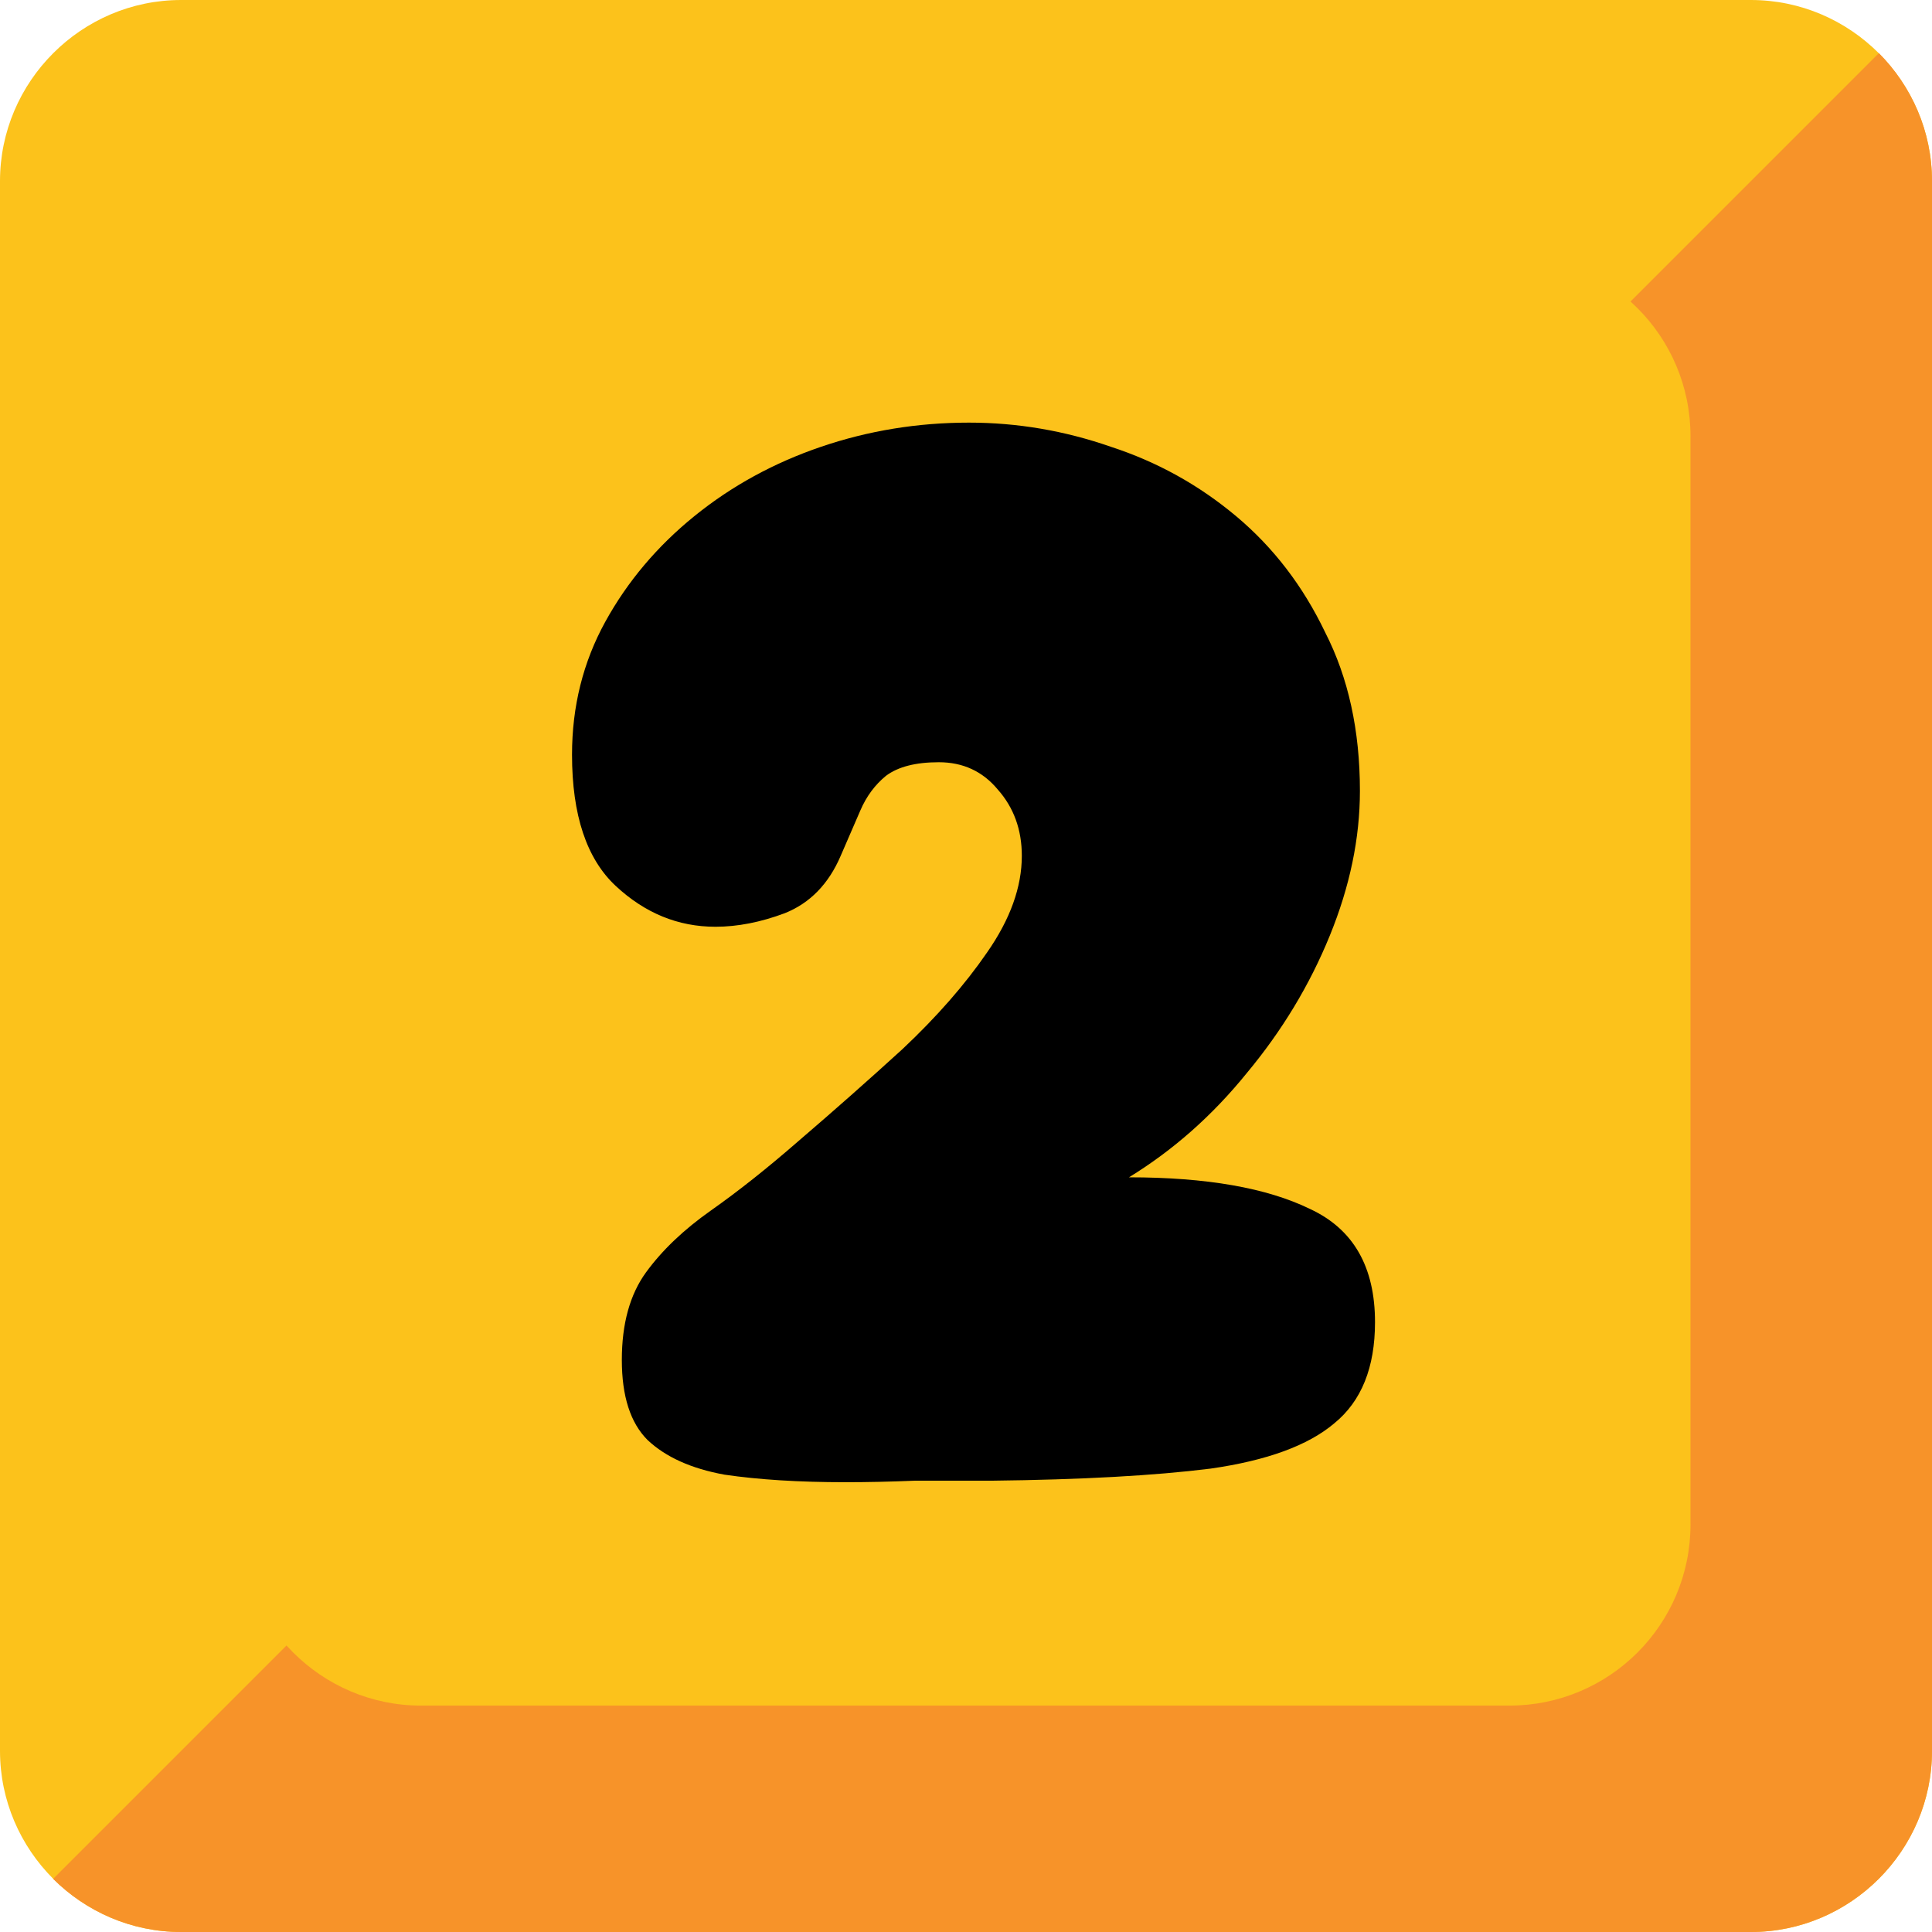 <?xml version="1.0" encoding="UTF-8"?> <svg xmlns="http://www.w3.org/2000/svg" width="128" height="128" viewBox="0 0 128 128" fill="none"><g clip-path="url(#clip0_104_71782)"><path d="M116 128H12C5.4 128 0 122.6 0 116V12C0 5.4 5.4 0 12 0H116C122.6 0 128 5.4 128 12V116C128 122.6 122.6 128 116 128Z" fill="#FCC21B"></path><path d="M124.48 3.52L3.52 124.48C5.7 126.65 8.7 128 12 128H116C122.6 128 128 122.6 128 116V12C128 8.7 126.65 5.7 124.48 3.52Z" fill="#F79329"></path><path d="M112 101C112 107.63 106.63 113 100 113H27.89C21.29 113 15.89 107.6 15.89 101V28.9C15.89 22.3 21.29 16.9 27.89 16.9H100C106.63 16.9 112 22.27 112 28.9V101Z" fill="#FCC21B"></path><path d="M65.698 98.1C63.898 98.1 62.198 98.1 60.598 98.1C58.998 98.167 57.465 98.2 55.998 98.2C52.932 98.2 50.265 98.033 47.998 97.7C45.798 97.3 44.098 96.533 42.898 95.4C41.765 94.267 41.198 92.5 41.198 90.1C41.198 87.7 41.732 85.767 42.798 84.3C43.865 82.833 45.298 81.467 47.098 80.2C48.898 78.933 50.832 77.4 52.898 75.6C55.232 73.6 57.532 71.567 59.798 69.5C62.065 67.367 63.932 65.233 65.398 63.1C66.932 60.9 67.698 58.767 67.698 56.7C67.698 54.967 67.165 53.5 66.098 52.3C65.098 51.1 63.798 50.5 62.198 50.5C60.665 50.5 59.498 50.8 58.698 51.4C57.965 52 57.398 52.767 56.998 53.7C56.598 54.633 56.165 55.633 55.698 56.7C54.898 58.567 53.665 59.833 51.998 60.5C50.398 61.1 48.865 61.4 47.398 61.4C44.932 61.4 42.732 60.5 40.798 58.7C38.865 56.9 37.898 54 37.898 50C37.898 46.8 38.632 43.867 40.098 41.2C41.565 38.533 43.532 36.2 45.998 34.2C48.465 32.2 51.265 30.667 54.398 29.6C57.532 28.533 60.798 28 64.198 28C67.398 28 70.532 28.533 73.598 29.6C76.665 30.6 79.432 32.133 81.898 34.2C84.365 36.267 86.332 38.833 87.798 41.9C89.332 44.9 90.098 48.4 90.098 52.4C90.098 55.533 89.432 58.733 88.098 62C86.765 65.267 84.932 68.3 82.598 71.1C80.332 73.9 77.732 76.2 74.798 78C79.932 78 83.932 78.7 86.798 80.1C89.665 81.433 91.098 83.933 91.098 87.6C91.098 90.6 90.198 92.833 88.398 94.3C86.665 95.767 83.932 96.767 80.198 97.3C76.465 97.767 71.632 98.033 65.698 98.1Z" fill="black"></path></g><defs><clipPath id="clip0_104_71782"><rect width="128" height="128" fill="white"></rect></clipPath></defs></svg> 